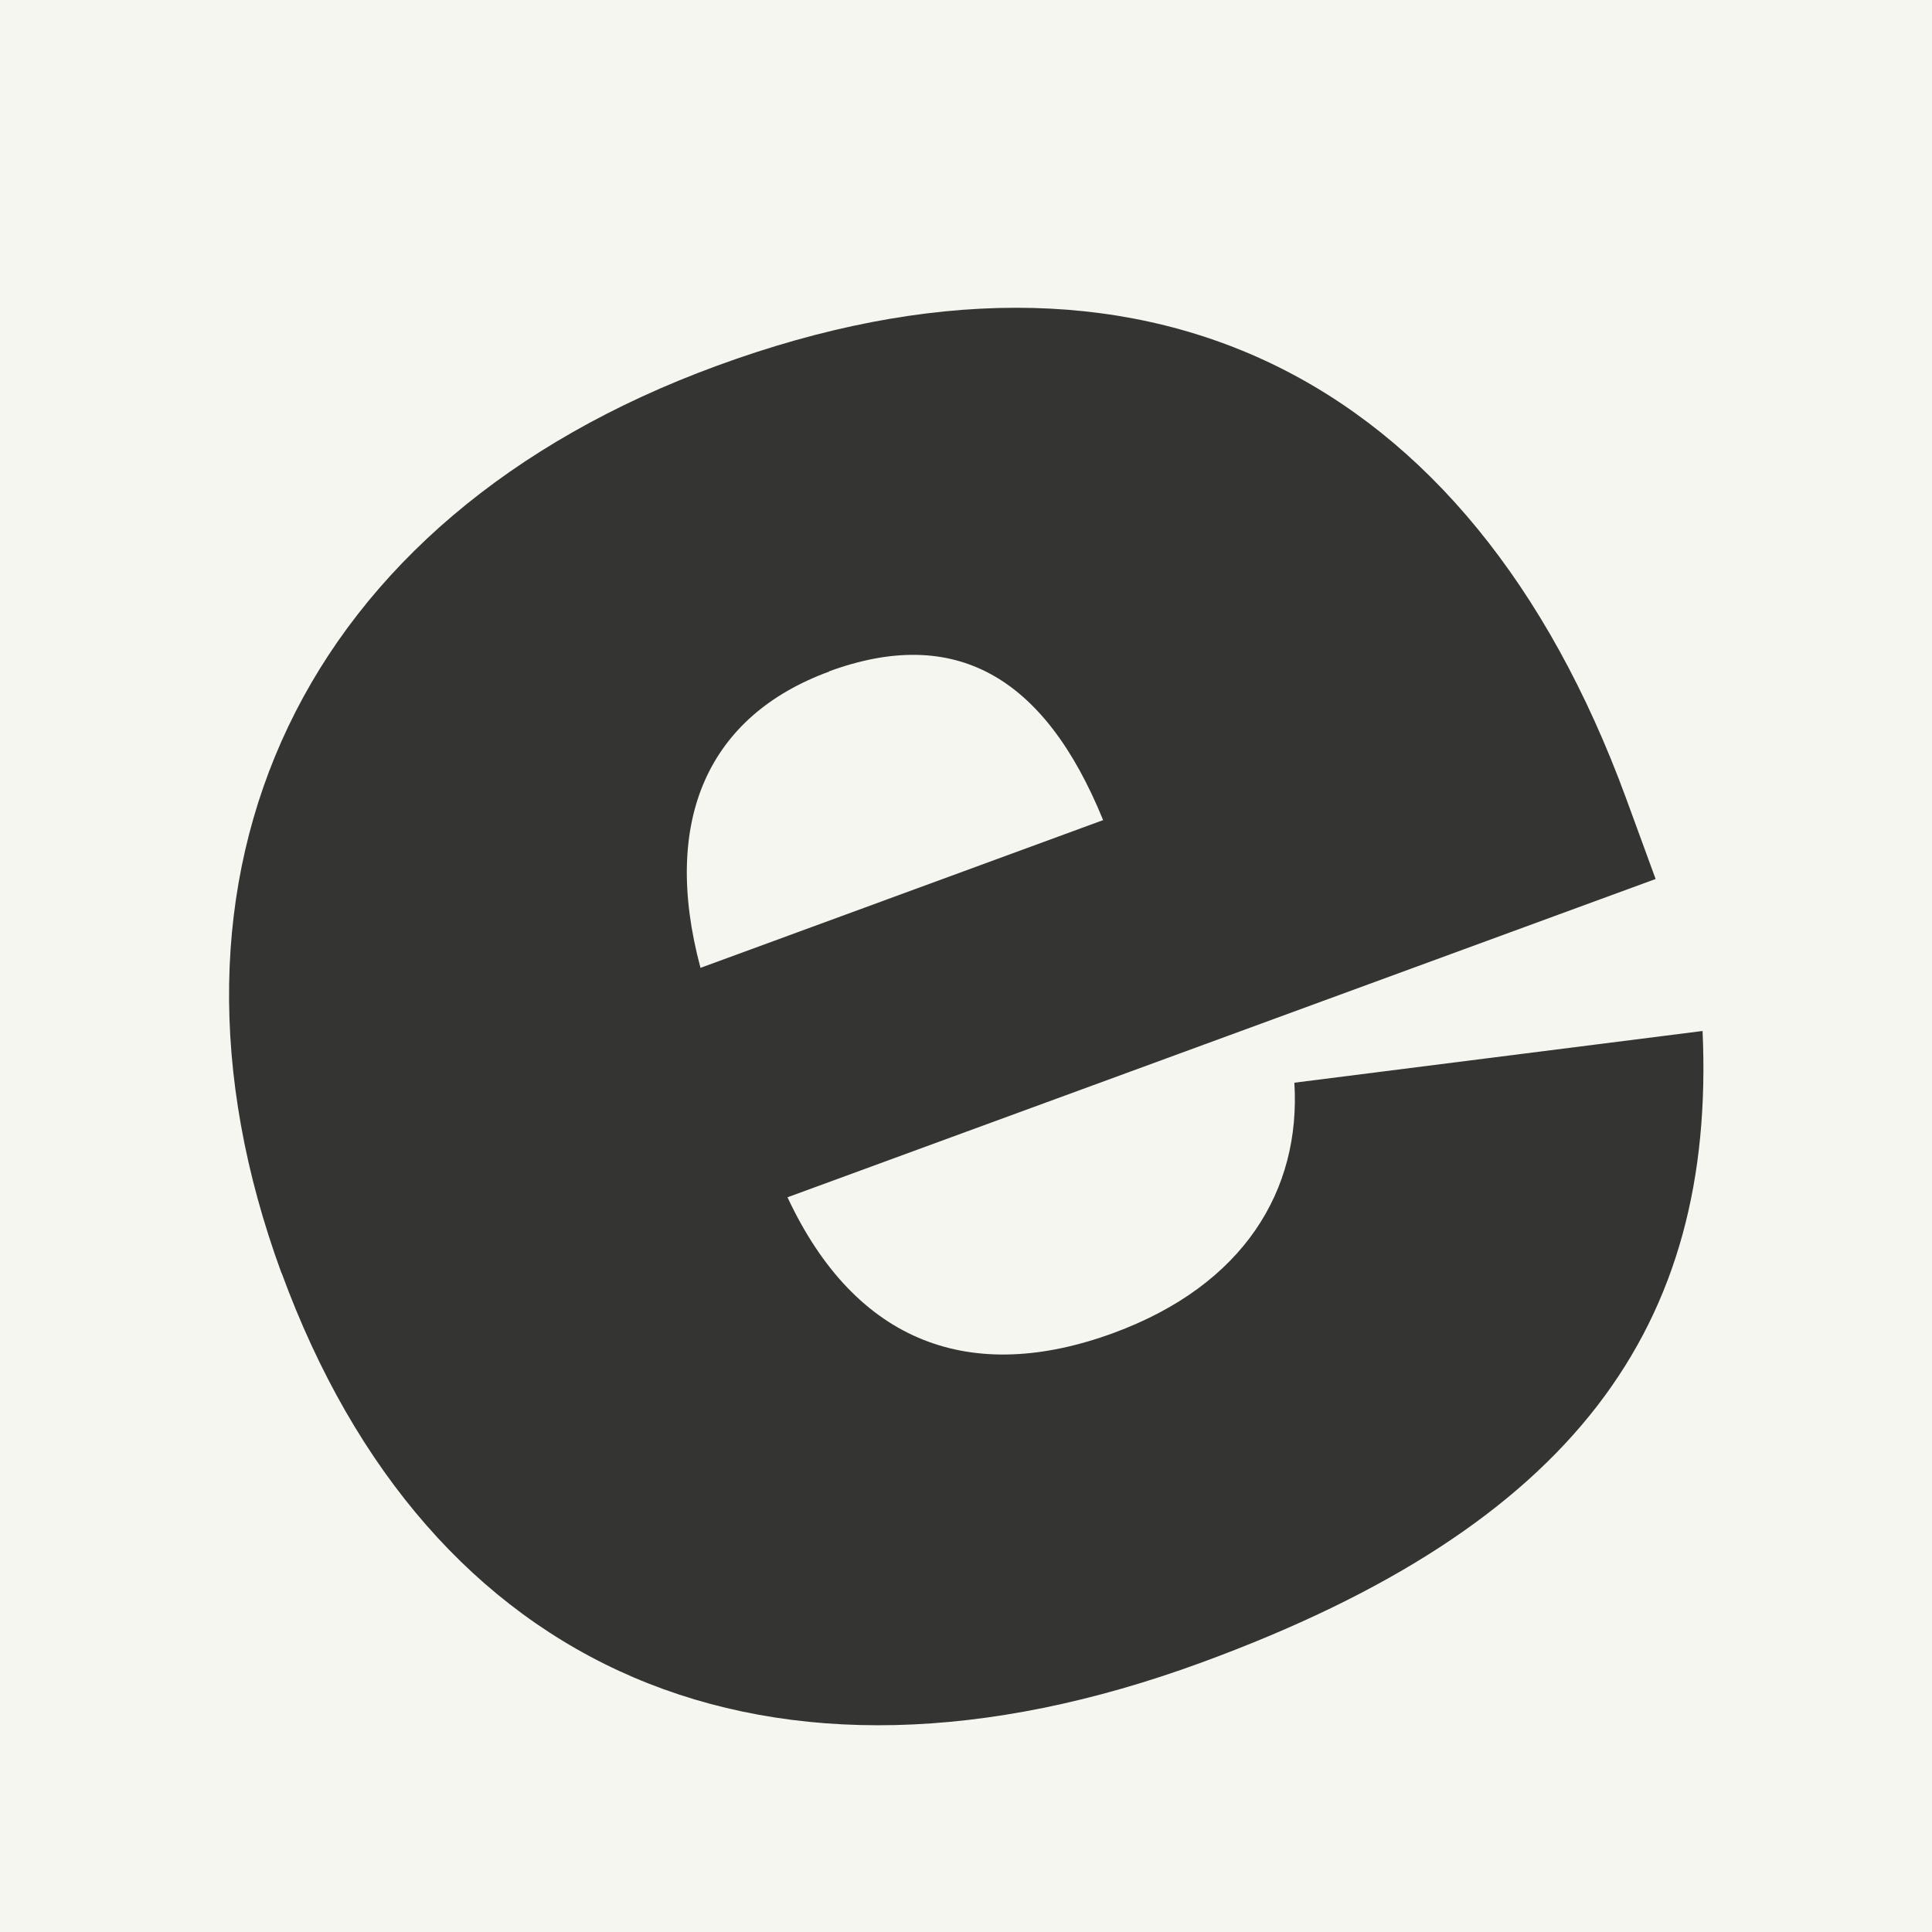 <svg viewBox="0 0 72.84 72.84" xmlns="http://www.w3.org/2000/svg">
  <defs>
    <style>
      .cls-1 {
        fill: #f6f6f0;
      }

      .cls-2 {
        fill: #343433;
      }
    </style>
  </defs>
  <g id="Background">
    <rect height="72.84" width="72.84" class="cls-1"></rect>
  </g>
  <g data-name="Layer 1" id="Layer_1">
    <path d="M10.61,47.99c-5.53-15.08.75-28.46,16.42-34.2,15.97-5.86,28.37.22,34.27,16.29l1.12,3.06-32.73,12c2.59,5.54,6.95,7.07,12.28,5.12,4.93-1.81,7.08-5.39,6.83-9.44l15.39-1.95c.5,11.11-4.79,18.64-18.89,23.81-16.36,6-29.15.4-34.68-14.68ZM31.26,25.32c-4.53,1.66-6.35,5.57-4.85,11.17l15.18-5.57c-2.22-5.45-5.6-7.34-10.33-5.61Z" class="cls-2"></path>
  </g>
</svg>